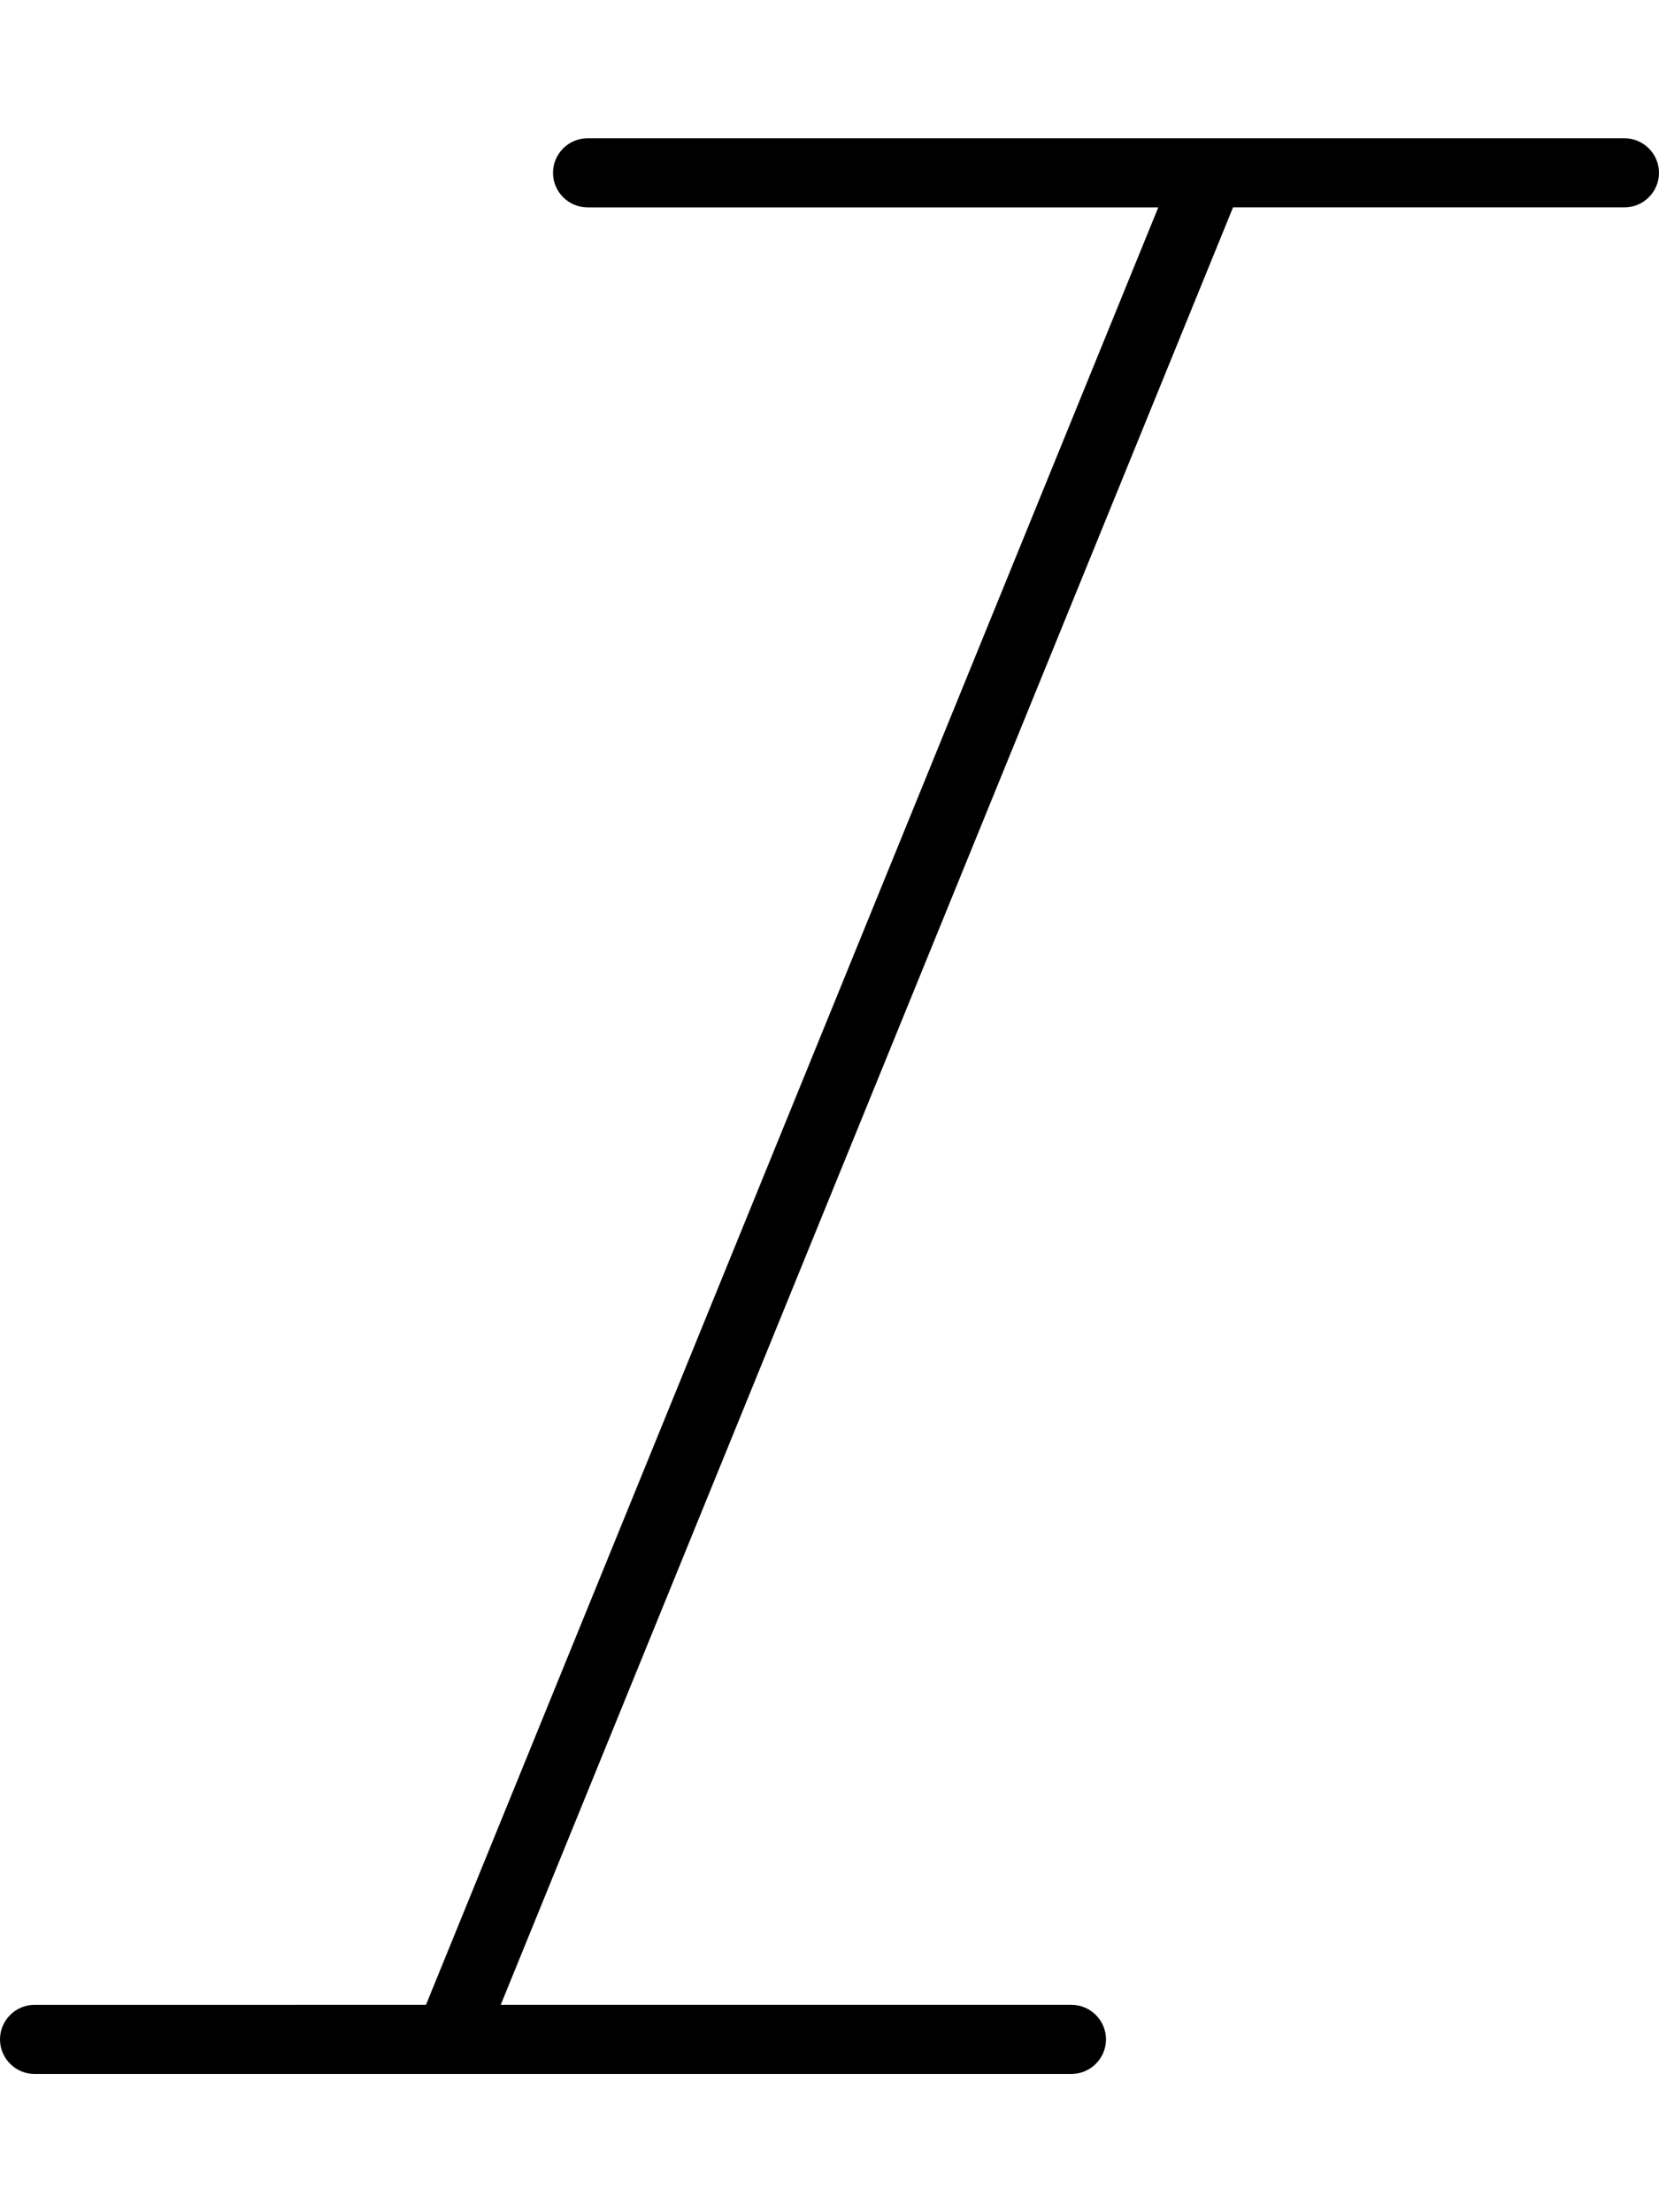 <svg xmlns="http://www.w3.org/2000/svg" viewBox="0 0 384 512"><!--! Font Awesome Pro 6.5.1 by @fontawesome - https://fontawesome.com License - https://fontawesome.com/license (Commercial License) Copyright 2023 Fonticons, Inc. --><path d="M128 40c0-4.4 3.6-8 8-8H376c4.4 0 8 3.6 8 8s-3.6 8-8 8H285.4L115.9 464H248c4.4 0 8 3.6 8 8s-3.6 8-8 8H8c-4.4 0-8-3.6-8-8s3.6-8 8-8H98.6L268.1 48H136c-4.4 0-8-3.6-8-8z"/></svg>